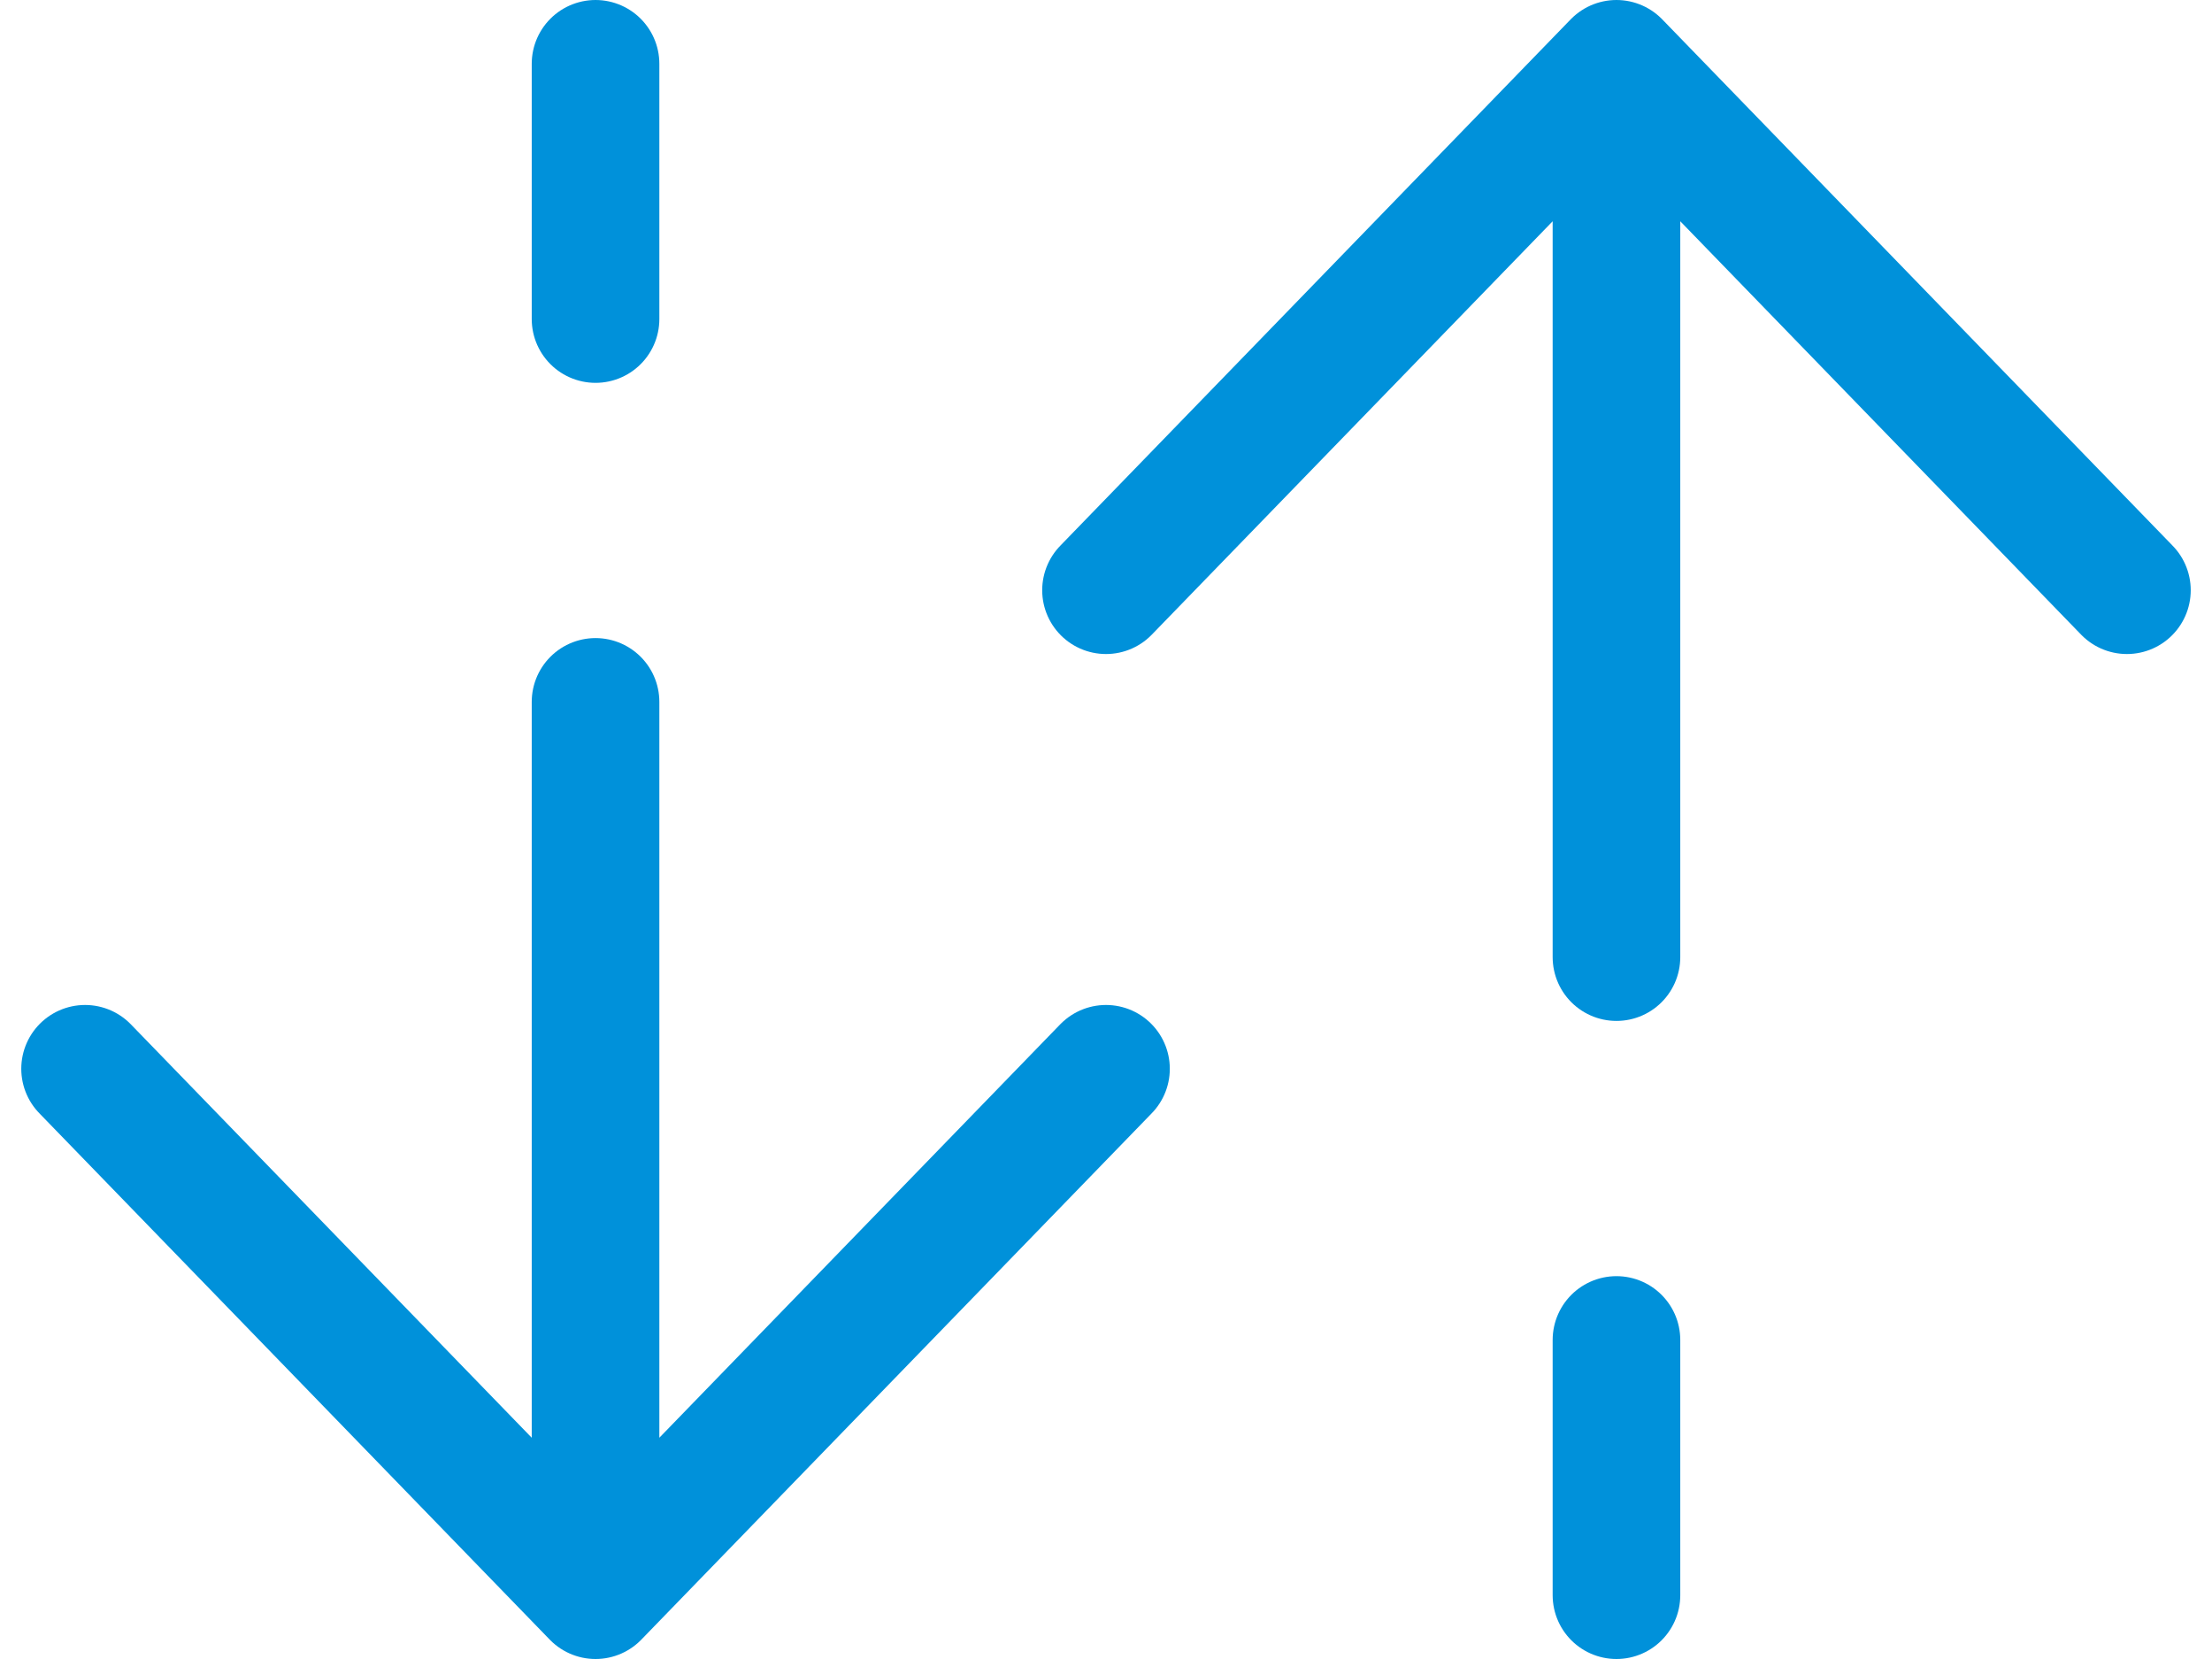 <svg width="52" height="39" viewBox="0 0 52 39" fill="none" xmlns="http://www.w3.org/2000/svg">
<path d="M38 37.5V31.5M38 1.5L50 13.875M38 1.5L26 13.875M38 1.5V22.5" stroke="#0091DA" stroke-width="3" stroke-linecap="round" stroke-linejoin="round"/>
<path d="M14 37.5L26 25.125M14 37.5L2 25.125M14 37.5V16.5M14 1.5V7.5" stroke="#0091DA" stroke-width="3" stroke-linecap="round" stroke-linejoin="round"/>
</svg>

